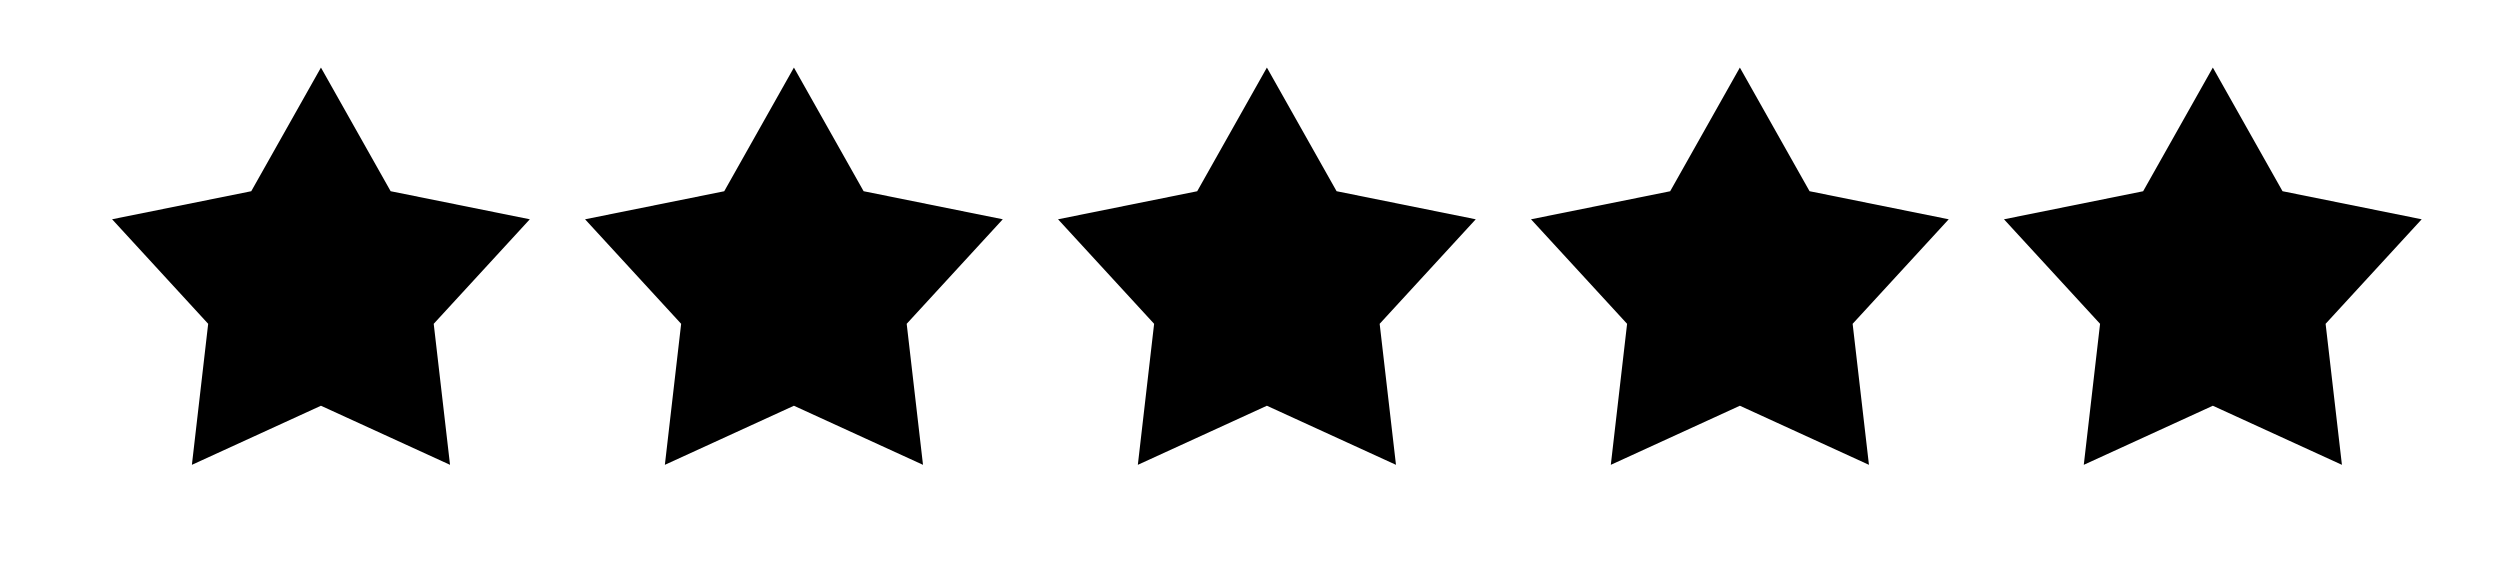 <svg xmlns="http://www.w3.org/2000/svg" width="74" height="17" fill="none" viewBox="0 0 74 17">
    <path fill="#000" d="M9.5 2l2.063 3.66 4.119.831-2.844 3.094.483 4.174L9.5 12.01l-3.82 1.749.482-4.174L3.318 6.49l4.119-.83L9.5 2zM23.5 2l2.063 3.66 4.119.831-2.844 3.094.483 4.174L23.5 12.01l-3.82 1.749.482-4.174-2.844-3.094 4.119-.83L23.5 2zM37.5 2l2.063 3.66 4.119.831-2.844 3.094.483 4.174L37.5 12.01l-3.82 1.749.482-4.174-2.844-3.094 4.119-.83L37.5 2zM51.5 2l2.063 3.66 4.119.831-2.844 3.094.483 4.174L51.5 12.01l-3.82 1.749.482-4.174-2.844-3.094 4.119-.83L51.5 2zM65.5 2l2.063 3.66 4.119.831-2.844 3.094.483 4.174L65.5 12.01l-3.82 1.749.482-4.174-2.844-3.094 4.119-.83L65.5 2z"/>
</svg>
